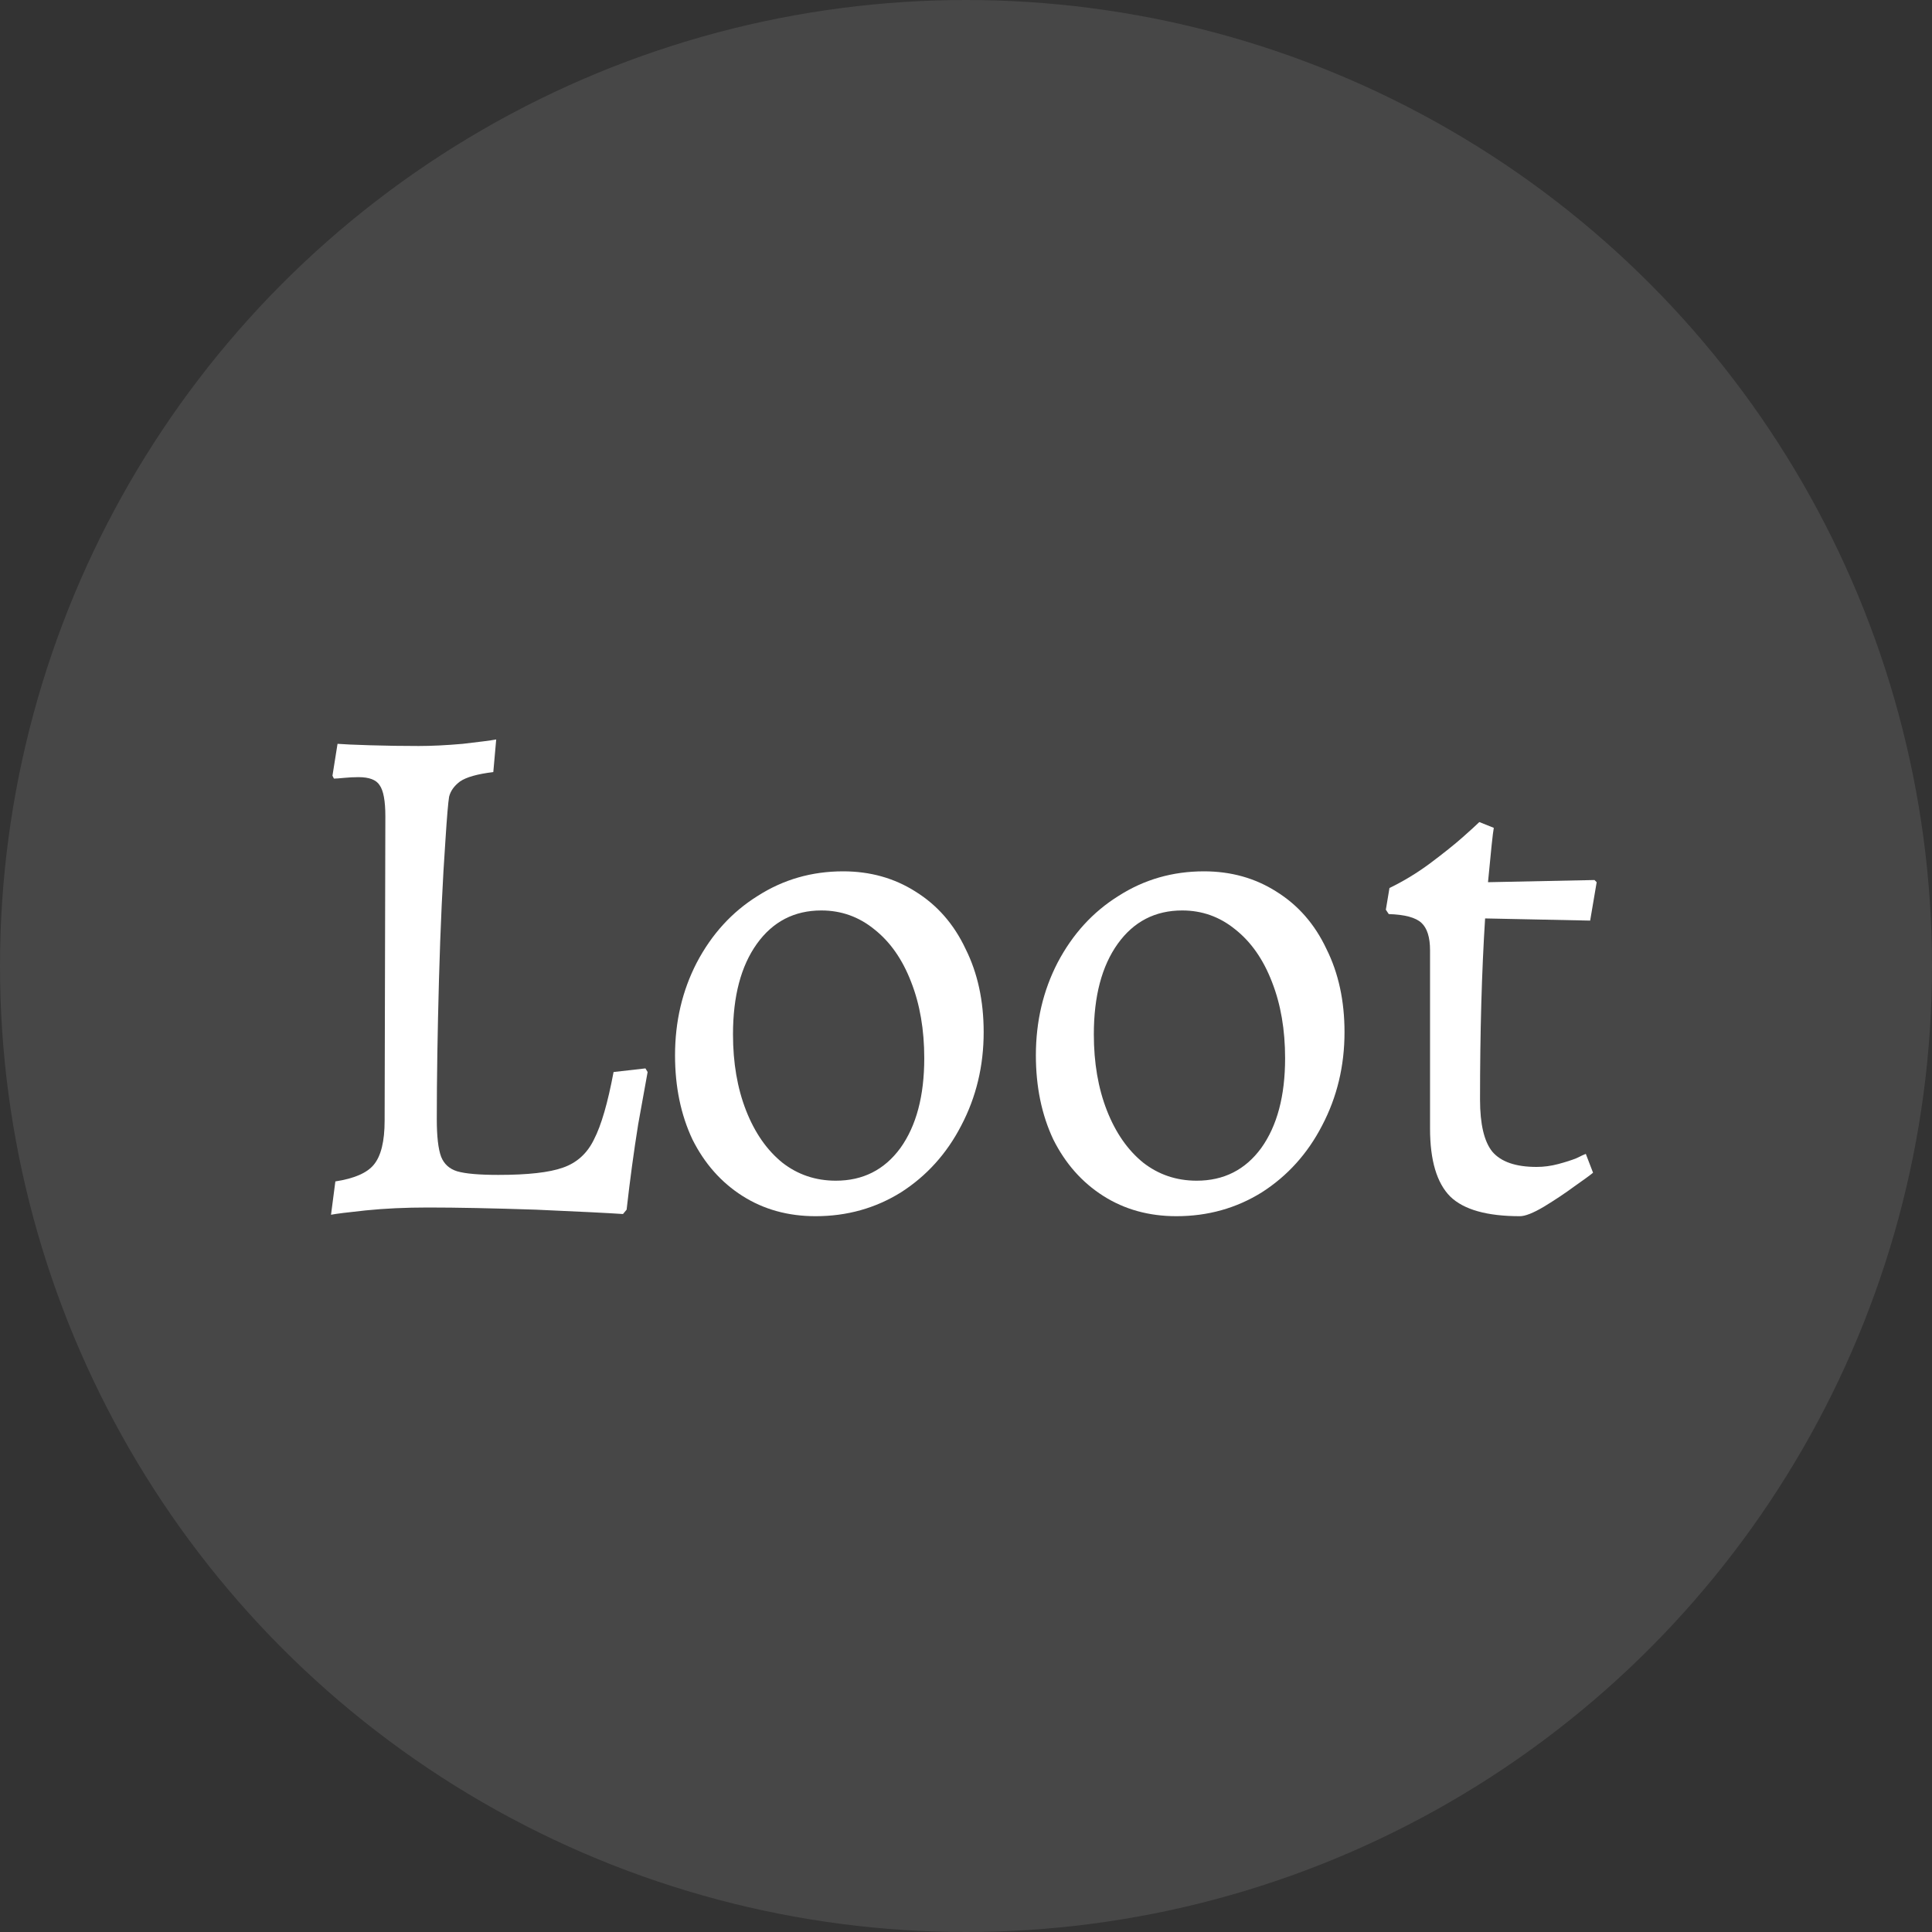 <svg width="48" height="48" viewBox="0 0 48 48" fill="none" xmlns="http://www.w3.org/2000/svg">
<rect x="0" y="0" width="48" height="48" fill="#333333" stroke="none"/>
<circle cx="24" cy="24" r="24" fill="white" fill-opacity="0.1"/>
<path d="M8.332 29.352C8.8 29.28 9.118 29.142 9.286 28.938C9.466 28.722 9.556 28.356 9.556 27.84L9.574 20.28C9.574 19.896 9.526 19.638 9.43 19.506C9.346 19.374 9.172 19.308 8.908 19.308C8.788 19.308 8.668 19.314 8.548 19.326C8.428 19.338 8.344 19.344 8.296 19.344L8.26 19.272L8.386 18.48C8.53 18.492 8.8 18.504 9.196 18.516C9.592 18.528 9.994 18.534 10.402 18.534C10.726 18.534 11.092 18.516 11.5 18.48C11.92 18.432 12.196 18.396 12.328 18.372L12.256 19.182C11.86 19.23 11.584 19.308 11.428 19.416C11.284 19.524 11.194 19.65 11.158 19.794C11.134 19.938 11.104 20.292 11.068 20.856C10.996 21.876 10.942 23.04 10.906 24.348C10.87 25.656 10.852 26.808 10.852 27.804C10.852 28.236 10.888 28.548 10.96 28.74C11.032 28.92 11.164 29.04 11.356 29.1C11.56 29.16 11.902 29.19 12.382 29.19C13.114 29.19 13.648 29.13 13.984 29.01C14.332 28.89 14.59 28.656 14.758 28.308C14.938 27.96 15.1 27.402 15.244 26.634L16.036 26.544L16.09 26.634C16.054 26.826 15.976 27.258 15.856 27.93C15.748 28.602 15.652 29.31 15.568 30.054L15.478 30.162C15.13 30.138 14.41 30.102 13.318 30.054C12.238 30.018 11.344 30 10.636 30C10.072 30 9.556 30.024 9.088 30.072C8.632 30.12 8.344 30.156 8.224 30.18L8.332 29.352Z" fill="white"/>
<path d="M20.263 30.216C19.579 30.216 18.973 30.048 18.445 29.712C17.917 29.376 17.503 28.908 17.203 28.308C16.915 27.696 16.771 27 16.771 26.22C16.771 25.38 16.951 24.612 17.311 23.916C17.683 23.208 18.187 22.656 18.823 22.26C19.459 21.852 20.167 21.648 20.947 21.648C21.619 21.648 22.219 21.816 22.747 22.152C23.287 22.488 23.701 22.962 23.989 23.574C24.289 24.174 24.439 24.864 24.439 25.644C24.439 26.484 24.253 27.258 23.881 27.966C23.521 28.662 23.023 29.214 22.387 29.622C21.751 30.018 21.043 30.216 20.263 30.216ZM20.767 29.334C21.439 29.334 21.973 29.064 22.369 28.524C22.765 27.972 22.963 27.228 22.963 26.292C22.963 25.584 22.855 24.954 22.639 24.402C22.423 23.838 22.117 23.4 21.721 23.088C21.337 22.776 20.899 22.62 20.407 22.62C19.735 22.62 19.201 22.896 18.805 23.448C18.409 24 18.211 24.75 18.211 25.698C18.211 26.406 18.319 27.036 18.535 27.588C18.751 28.14 19.051 28.572 19.435 28.884C19.819 29.184 20.263 29.334 20.767 29.334Z" fill="white"/>
<path d="M29.228 30.216C28.544 30.216 27.938 30.048 27.41 29.712C26.882 29.376 26.468 28.908 26.168 28.308C25.88 27.696 25.736 27 25.736 26.22C25.736 25.38 25.916 24.612 26.276 23.916C26.648 23.208 27.152 22.656 27.788 22.26C28.424 21.852 29.132 21.648 29.912 21.648C30.584 21.648 31.184 21.816 31.712 22.152C32.252 22.488 32.666 22.962 32.954 23.574C33.254 24.174 33.404 24.864 33.404 25.644C33.404 26.484 33.218 27.258 32.846 27.966C32.486 28.662 31.988 29.214 31.352 29.622C30.716 30.018 30.008 30.216 29.228 30.216ZM29.732 29.334C30.404 29.334 30.938 29.064 31.334 28.524C31.73 27.972 31.928 27.228 31.928 26.292C31.928 25.584 31.82 24.954 31.604 24.402C31.388 23.838 31.082 23.4 30.686 23.088C30.302 22.776 29.864 22.62 29.372 22.62C28.7 22.62 28.166 22.896 27.77 23.448C27.374 24 27.176 24.75 27.176 25.698C27.176 26.406 27.284 27.036 27.5 27.588C27.716 28.14 28.016 28.572 28.4 28.884C28.784 29.184 29.228 29.334 29.732 29.334Z" fill="white"/>
<path d="M37.761 30.216C36.945 30.216 36.369 30.054 36.033 29.73C35.697 29.394 35.529 28.83 35.529 28.038V23.61C35.529 23.286 35.457 23.058 35.313 22.926C35.169 22.794 34.899 22.722 34.503 22.71L34.431 22.602L34.521 22.062C34.869 21.894 35.205 21.69 35.529 21.45C35.865 21.198 36.135 20.982 36.339 20.802C36.555 20.61 36.693 20.484 36.753 20.424L37.113 20.568C37.101 20.628 37.083 20.772 37.059 21C37.035 21.228 37.005 21.534 36.969 21.918L39.615 21.864L39.669 21.918L39.507 22.872L36.897 22.818C36.813 24.138 36.771 25.638 36.771 27.318C36.771 27.93 36.873 28.362 37.077 28.614C37.293 28.866 37.659 28.992 38.175 28.992C38.355 28.992 38.535 28.968 38.715 28.92C38.895 28.872 39.045 28.824 39.165 28.776C39.285 28.716 39.363 28.68 39.399 28.668L39.579 29.136C39.507 29.196 39.351 29.31 39.111 29.478C38.883 29.646 38.631 29.814 38.355 29.982C38.091 30.138 37.893 30.216 37.761 30.216Z" fill="white"/>
</svg>
